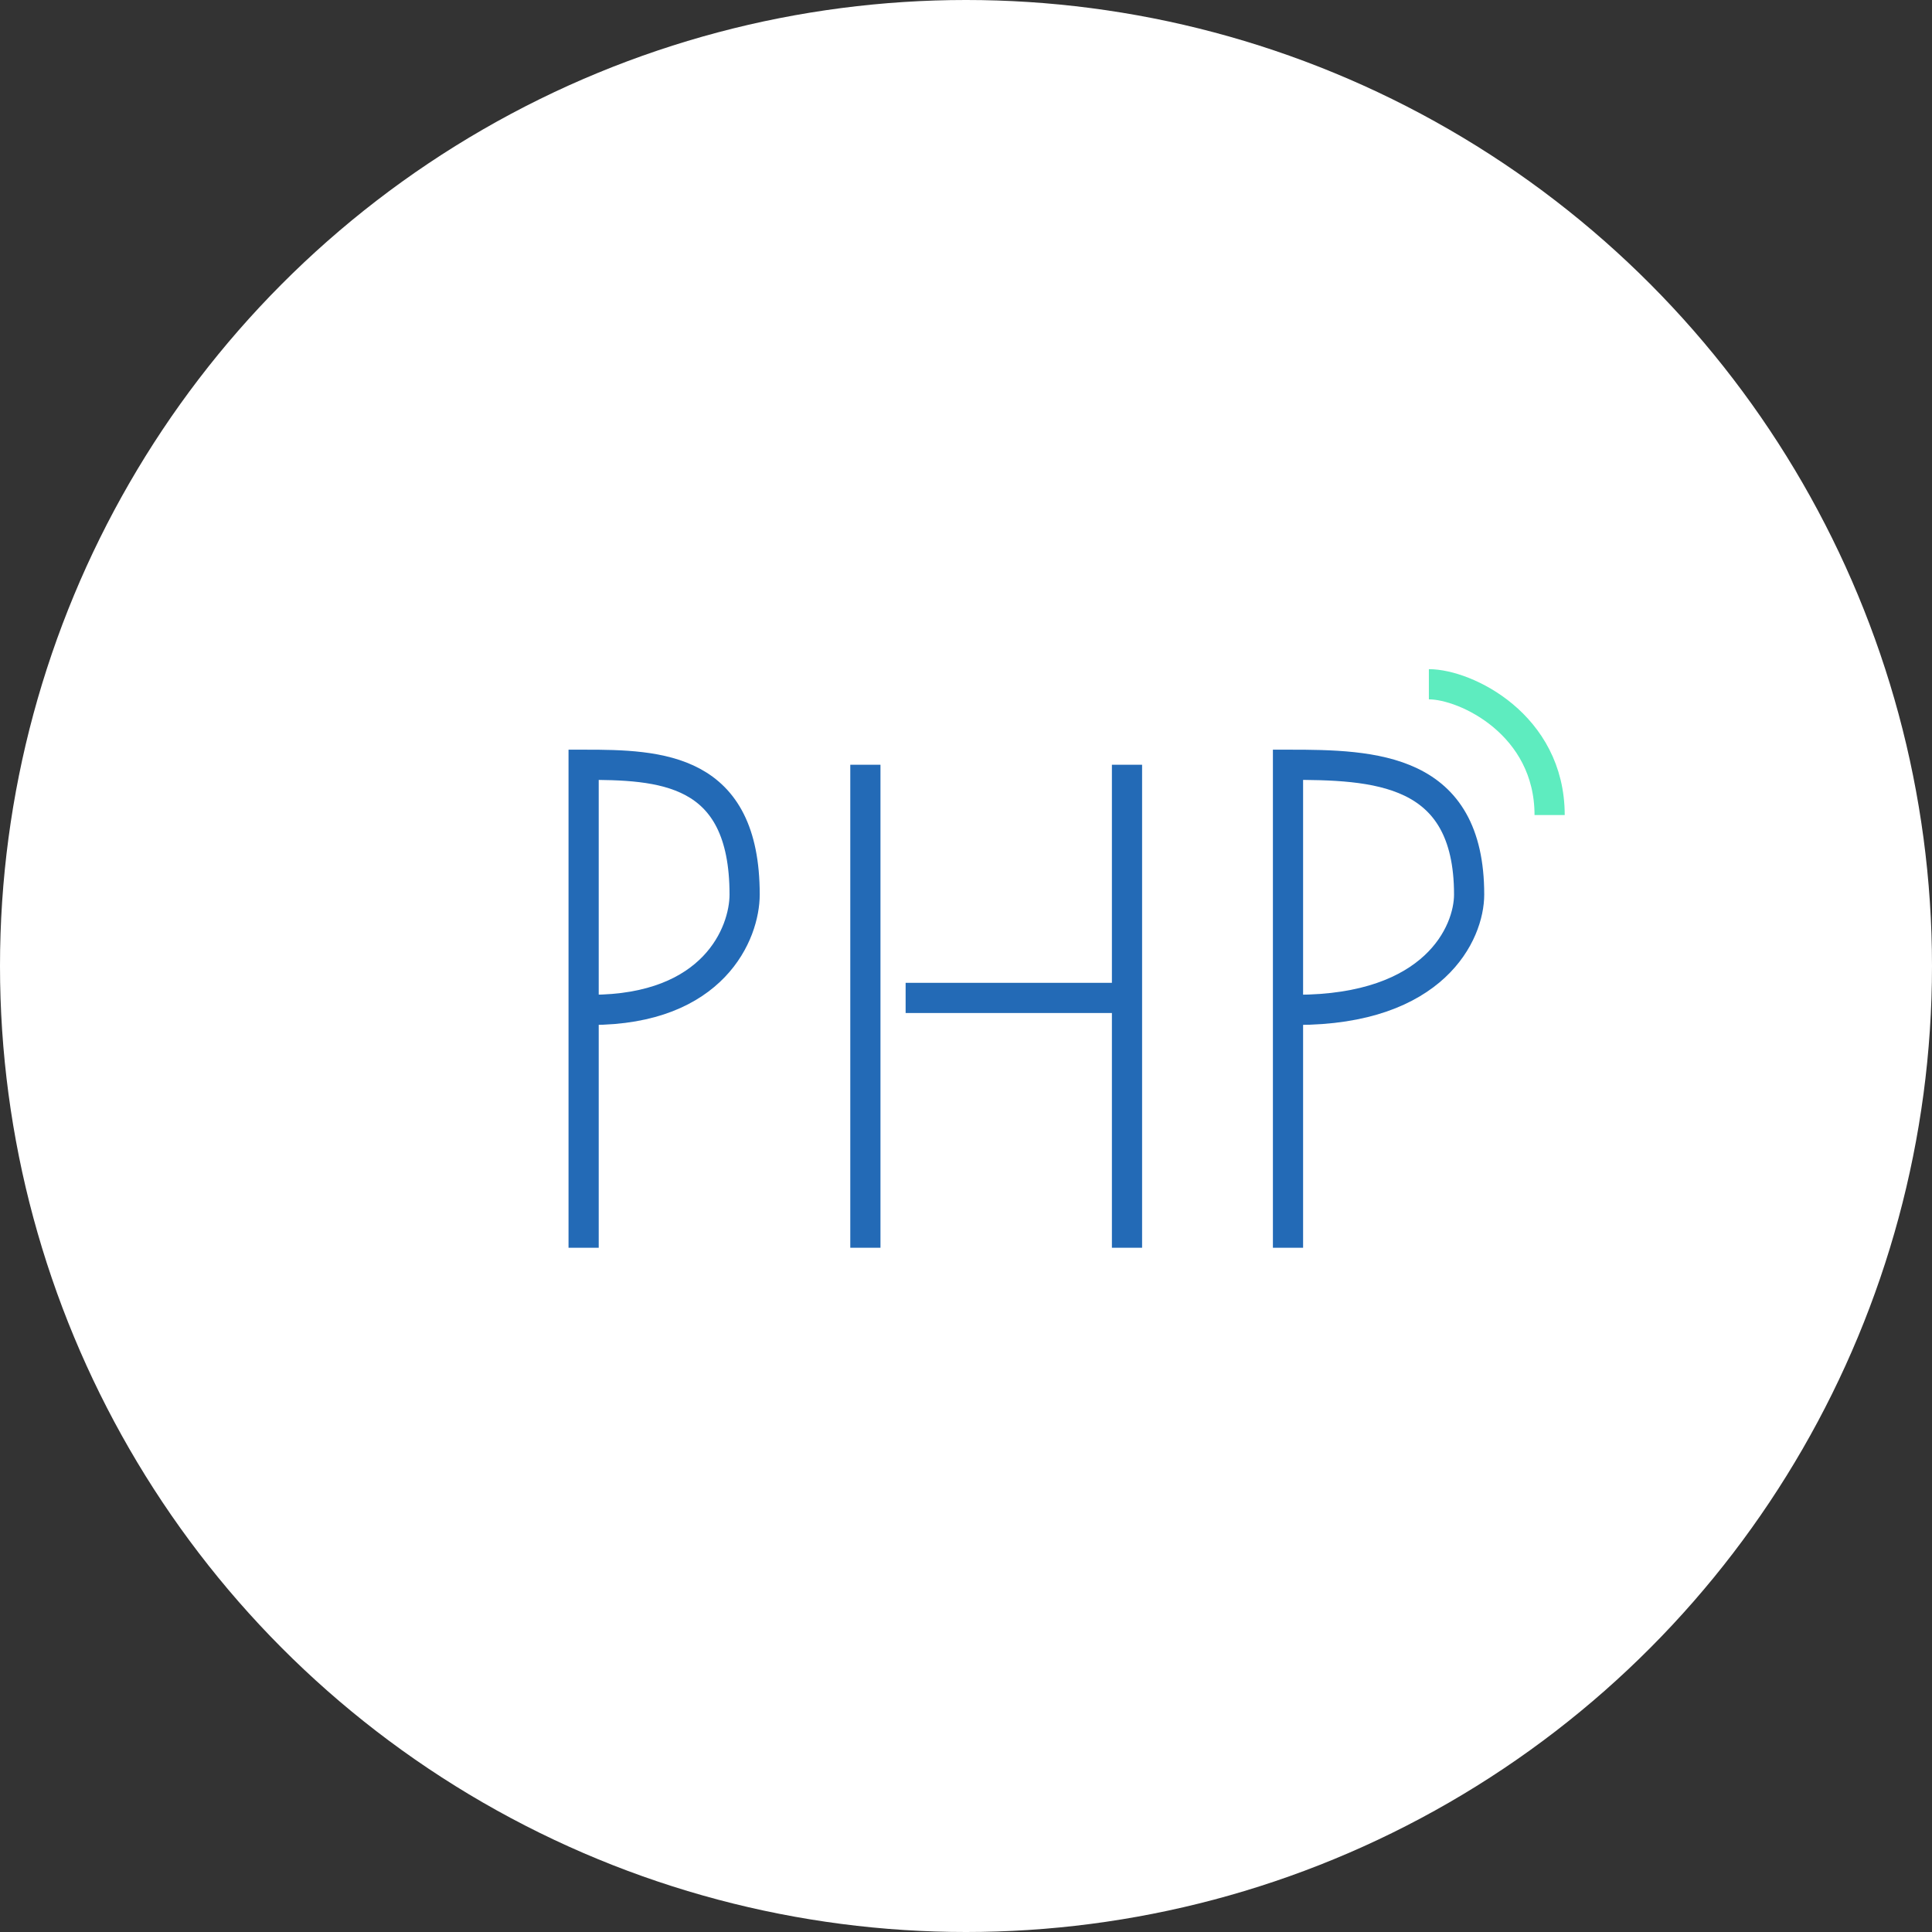 <svg width="96" height="96" viewBox="0 0 96 96" fill="none" xmlns="http://www.w3.org/2000/svg">
<rect x="0" y="0" width="96" height="96" fill="#333333" stroke="none"/>
<circle cx="48" cy="48" r="48" fill="white"/>
<path d="M29 62V38C32.809 38 37 38.143 37 44.448C37 46.358 35.476 50.179 29.381 50.179" stroke="#236AB6" stroke-width="1.5"/>
<path d="M64 62V38C68.286 38 73 38.143 73 44.448C73 46.358 71.286 50.179 64.429 50.179" stroke="#236AB6" stroke-width="1.5"/>
<path d="M43 38V62" stroke="#236AB6" stroke-width="1.5"/>
<path d="M56 38V62" stroke="#236AB6" stroke-width="1.5"/>
<path d="M45 49.586L56 49.586" stroke="#236AB6" stroke-width="1.5"/>
<path d="M71 34C72.833 34 77 36 77 40.5" stroke="#5EECBF" stroke-width="1.5"/>
</svg>

